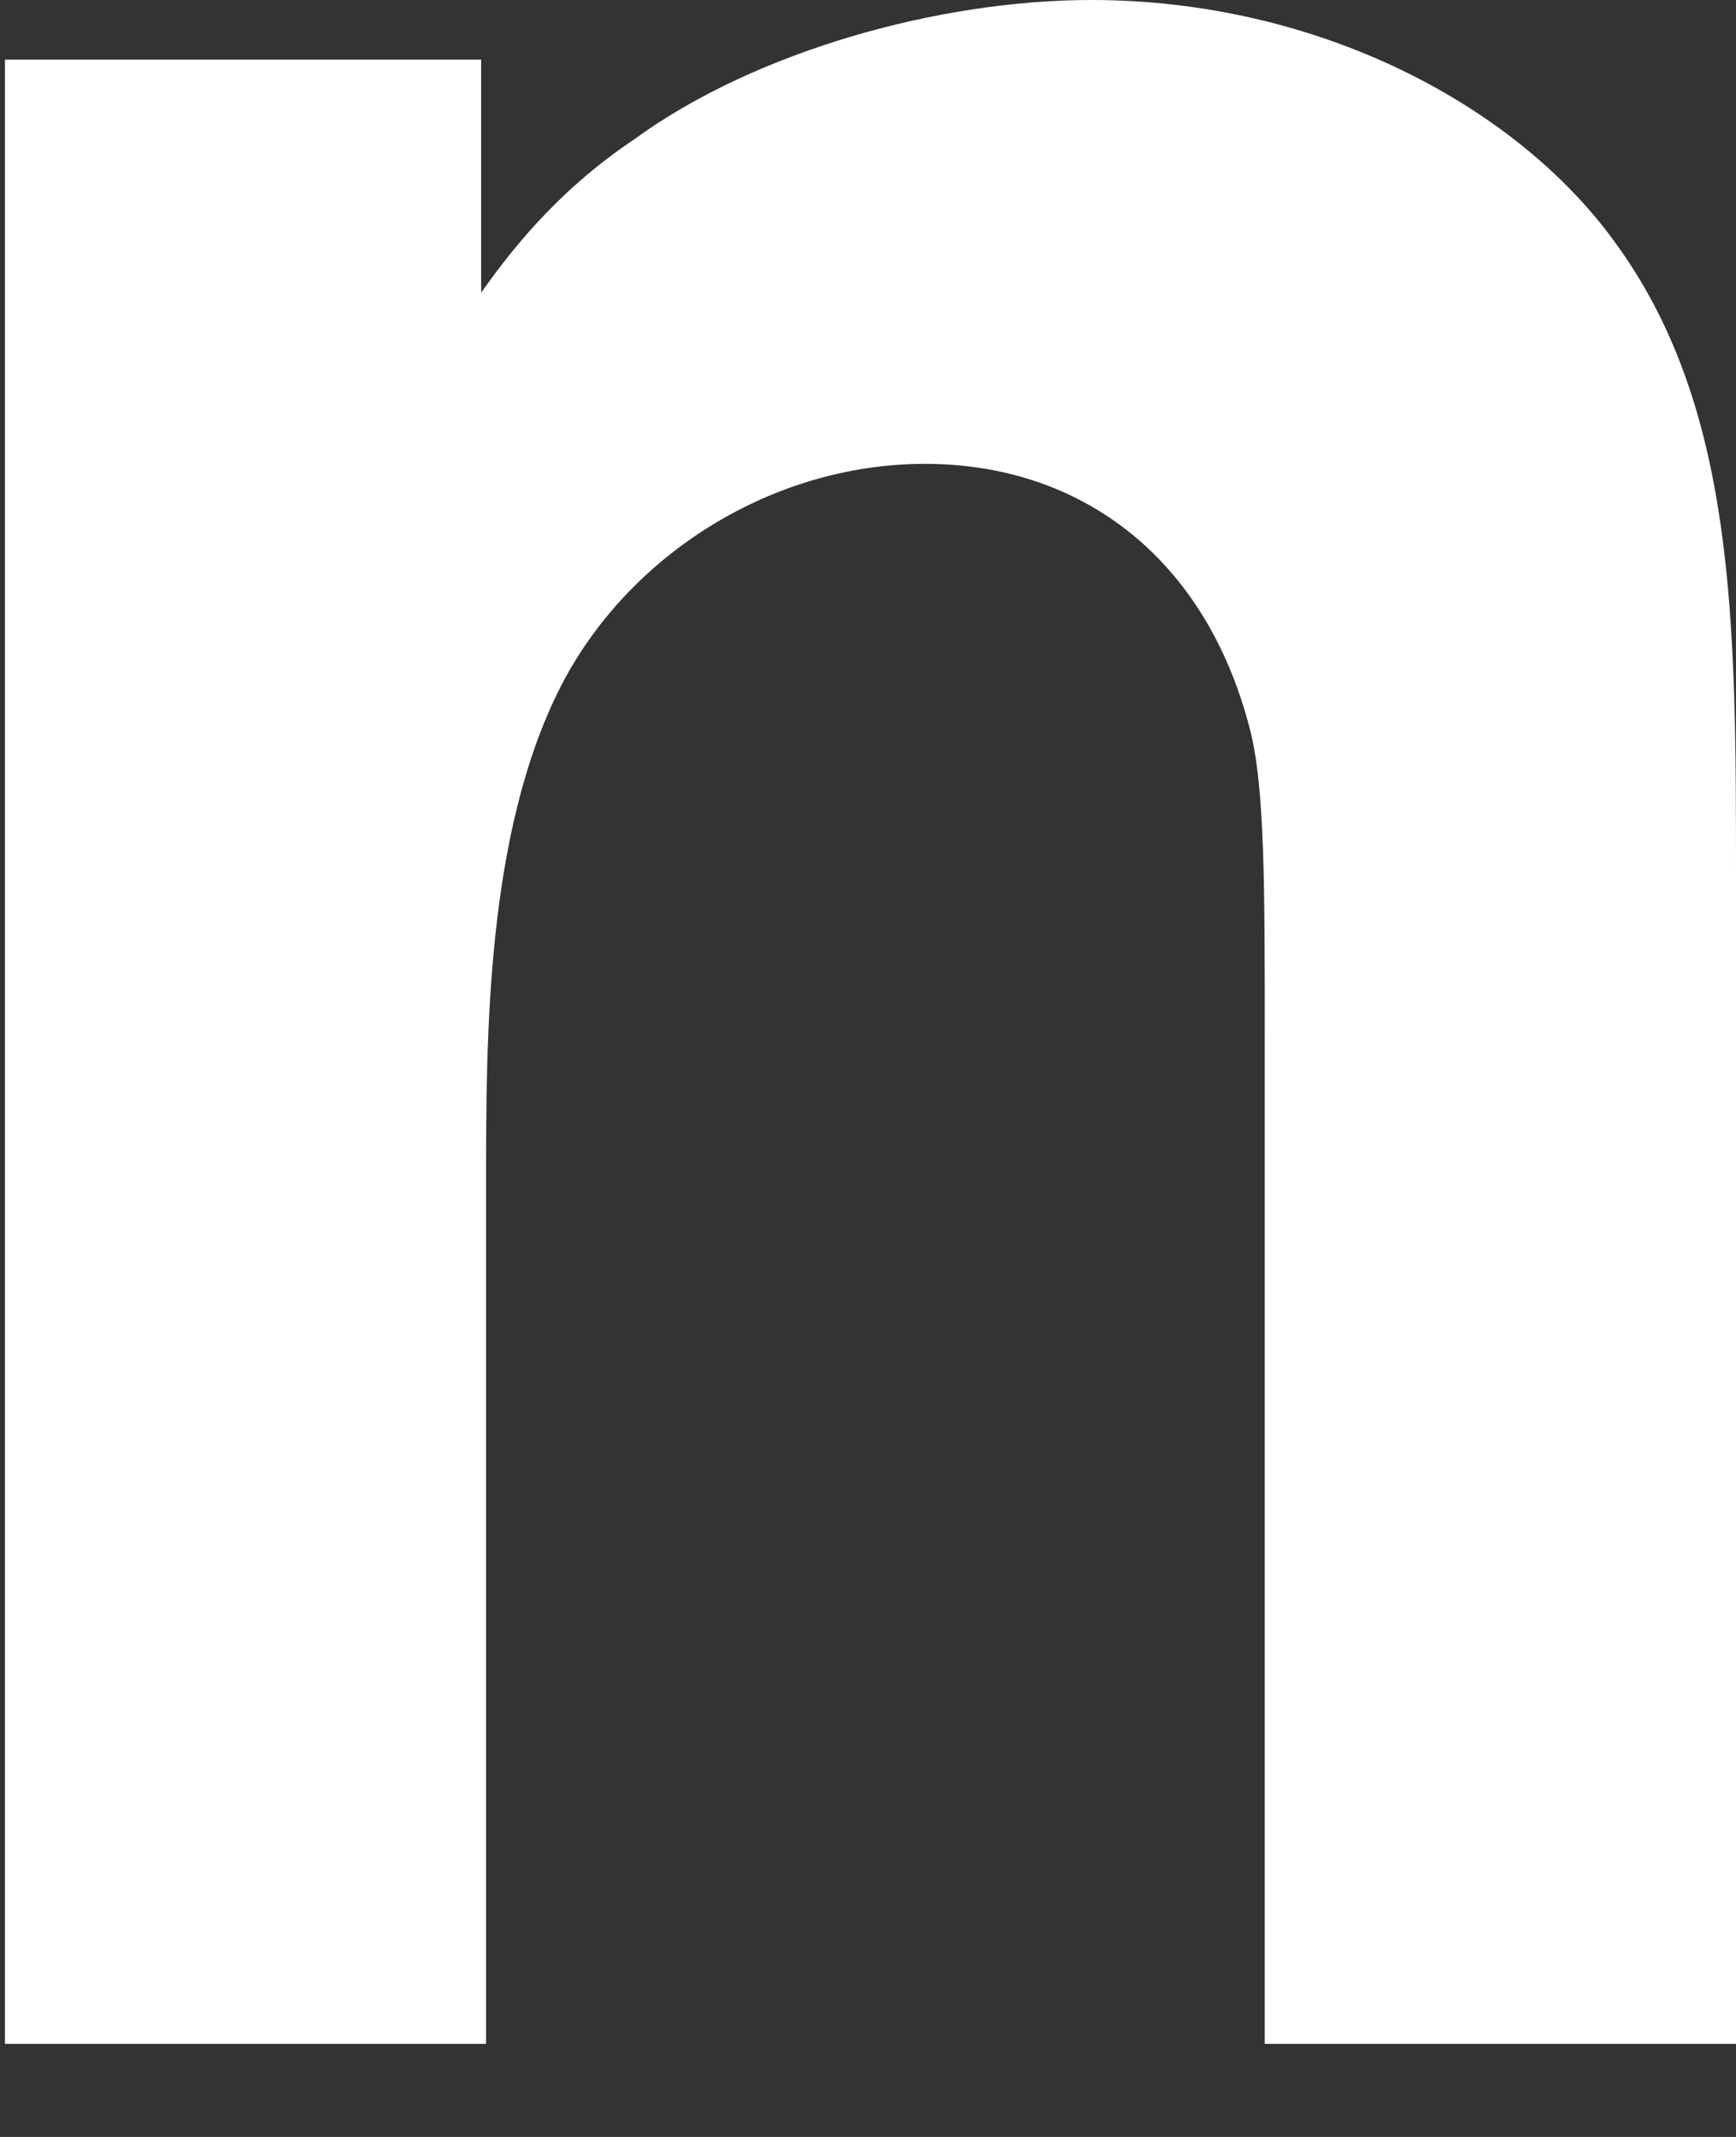 <?xml version="1.0" encoding="UTF-8"?>
<svg width="13px" height="16px" viewBox="0 0 13 16" version="1.1" xmlns="http://www.w3.org/2000/svg" xmlns:xlink="http://www.w3.org/1999/xlink">
    <rect x="0" y="0" width="13" height="16" fill="#333333" stroke="none"/>
    <!-- Generator: Sketch 48.1 (47250) - http://www.bohemiancoding.com/sketch -->
    <title>Shape</title>
    <desc>Created with Sketch.</desc>
    <defs></defs>
    <g id="Page-1" stroke="none" stroke-width="1" fill="none" fill-rule="evenodd">
        <g id="mynewsdesk" transform="translate(-258, -201)" fill="#FFFFFF" fill-rule="nonzero">
            <path d="M258,201.446 L261.603,201.446 L261.603,203.191 C261.789,202.931 262.141,202.449 262.754,202.04 C263.646,201.39 265.02,201 266.171,201 C267.861,201 269.329,201.78 270.071,202.783 C271,204.027 271,205.643 271,207.574 L271,216.303 L267.471,216.303 L267.471,208.726 C267.471,207.63 267.471,206.887 267.36,206.46 C267.026,205.16 266.079,204.473 264.927,204.473 C263.776,204.473 262.699,205.16 262.197,206.144 C261.64,207.24 261.64,208.763 261.64,209.859 L261.64,216.303 L258.037,216.303 L258.037,201.446 L258,201.446 Z" id="Shape"></path>
        </g>
    </g>
</svg>